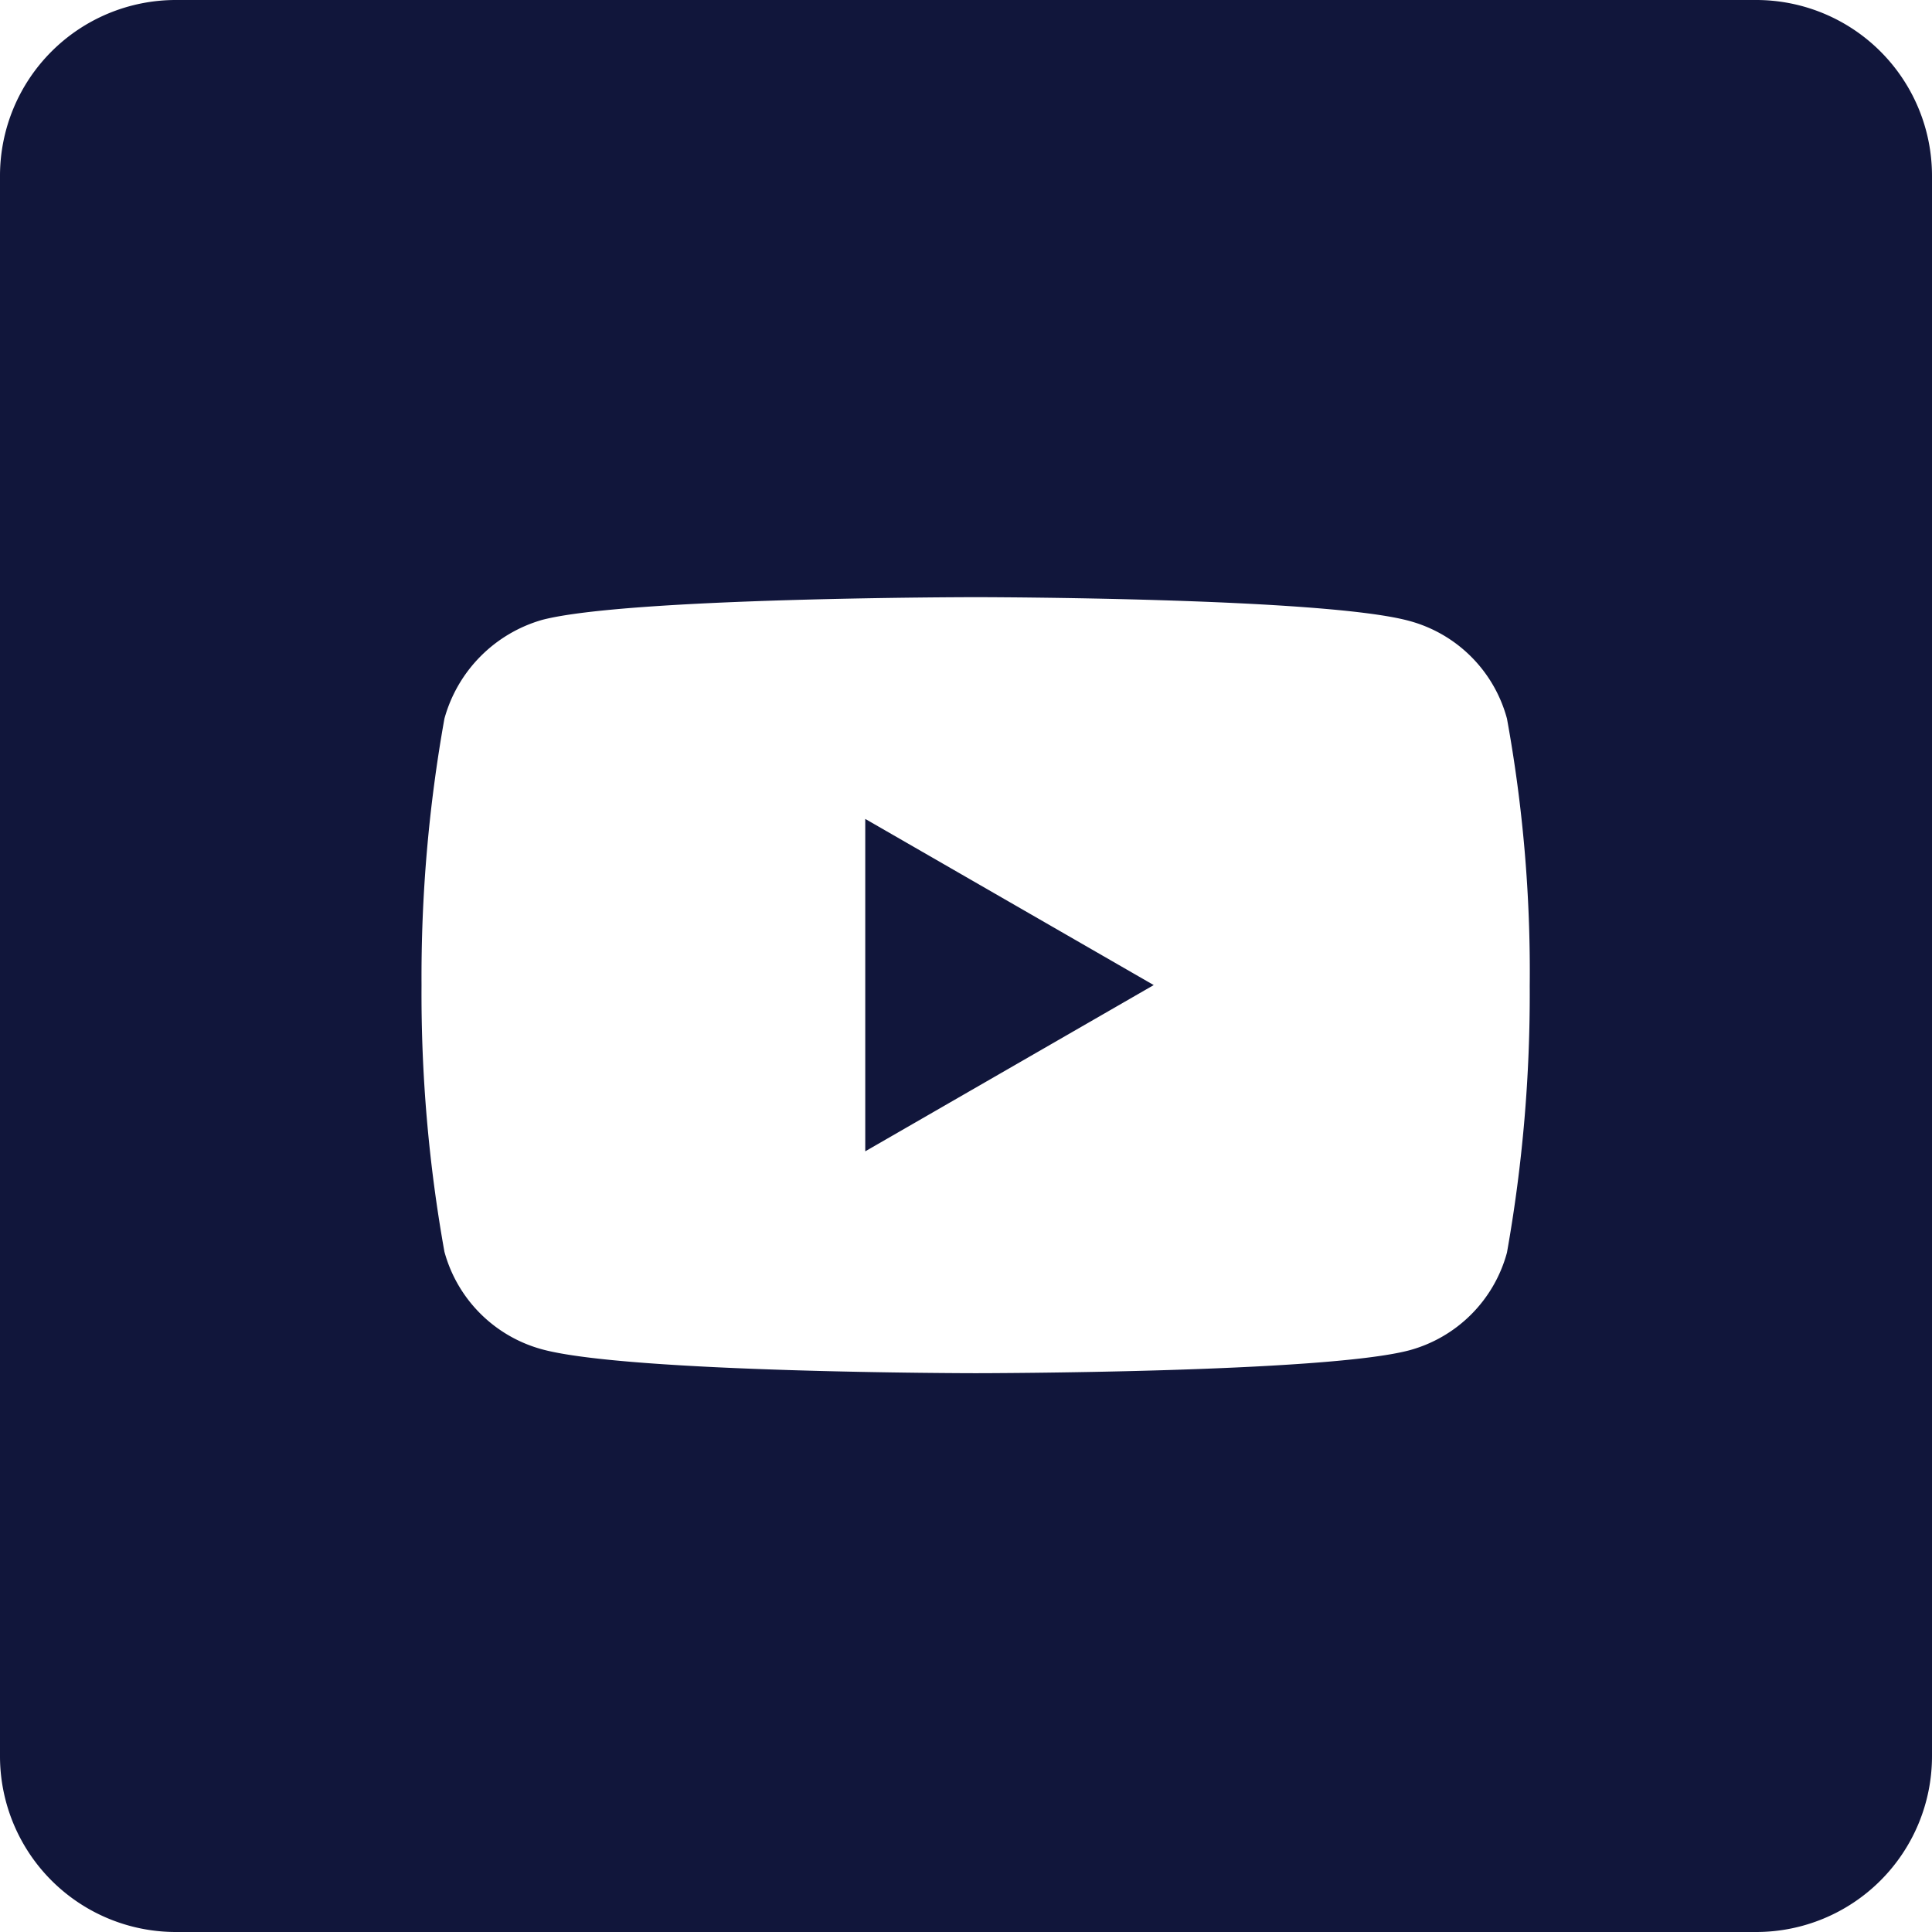 <svg xmlns="http://www.w3.org/2000/svg" width="55" height="55" viewBox="0 0 55 55"><path d="M50,55H5a5.006,5.006,0,0,1-5-5V5A5.006,5.006,0,0,1,5,0H50a5.006,5.006,0,0,1,5,5V50A5.005,5.005,0,0,1,50,55ZM27.777,17c-.1,0-9.9.007-12.344.647a4.043,4.043,0,0,0-2.781,2.81A41.706,41.706,0,0,0,12,28.043a41.606,41.606,0,0,0,.652,7.592,3.956,3.956,0,0,0,2.781,2.778c2.465.671,12.246.679,12.344.679s9.91-.007,12.345-.652A3.95,3.95,0,0,0,42.9,35.659a41.966,41.966,0,0,0,.648-7.59,40.113,40.113,0,0,0-.648-7.612,3.943,3.943,0,0,0-2.781-2.781C37.678,17.008,27.875,17,27.777,17ZM24.632,32.776V23.313l8.212,4.73-8.211,4.732Z" fill="#11163b"/></svg>